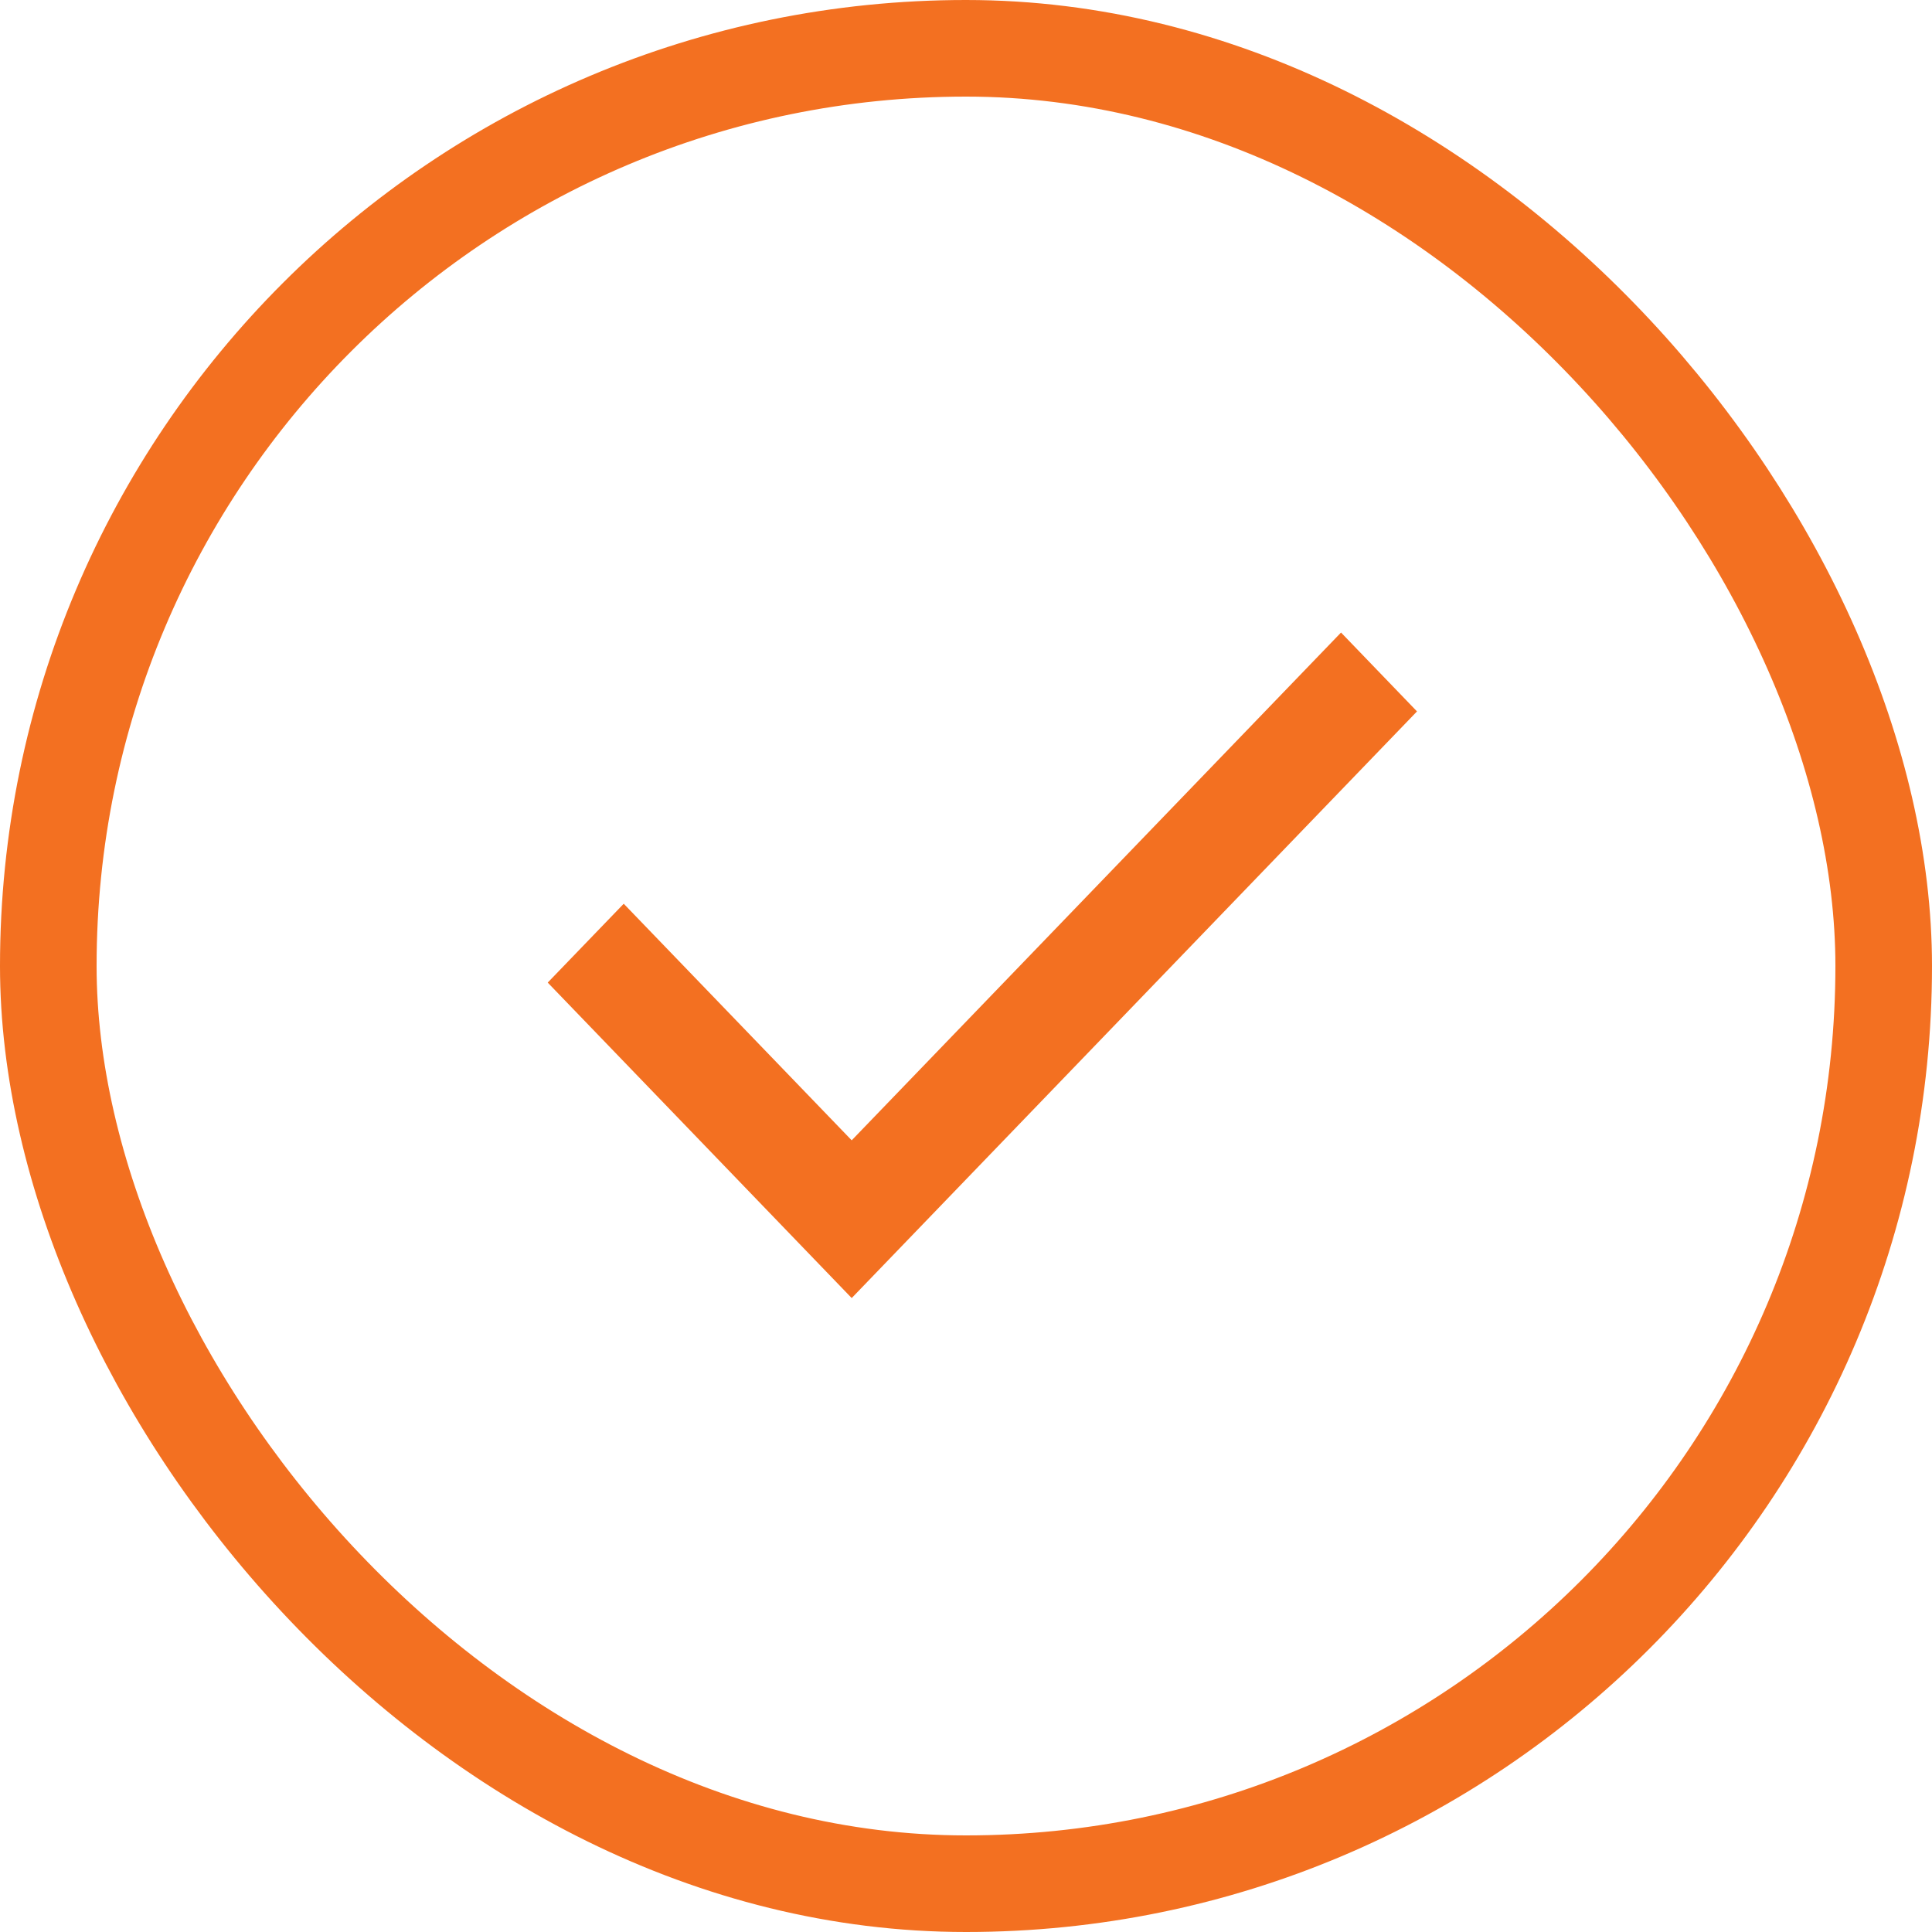 <?xml version="1.0" encoding="UTF-8"?> <svg xmlns="http://www.w3.org/2000/svg" width="80" height="80" viewBox="0 0 80 80" fill="none"><rect x="2" y="2" width="76" height="76" rx="38" stroke="#F37021" stroke-width="4"></rect><path d="M35.267 53.75L22.68 40.687L25.827 37.422L35.267 47.218L55.529 26.192L58.675 29.458L35.267 53.75Z" fill="#F37021"></path></svg> 